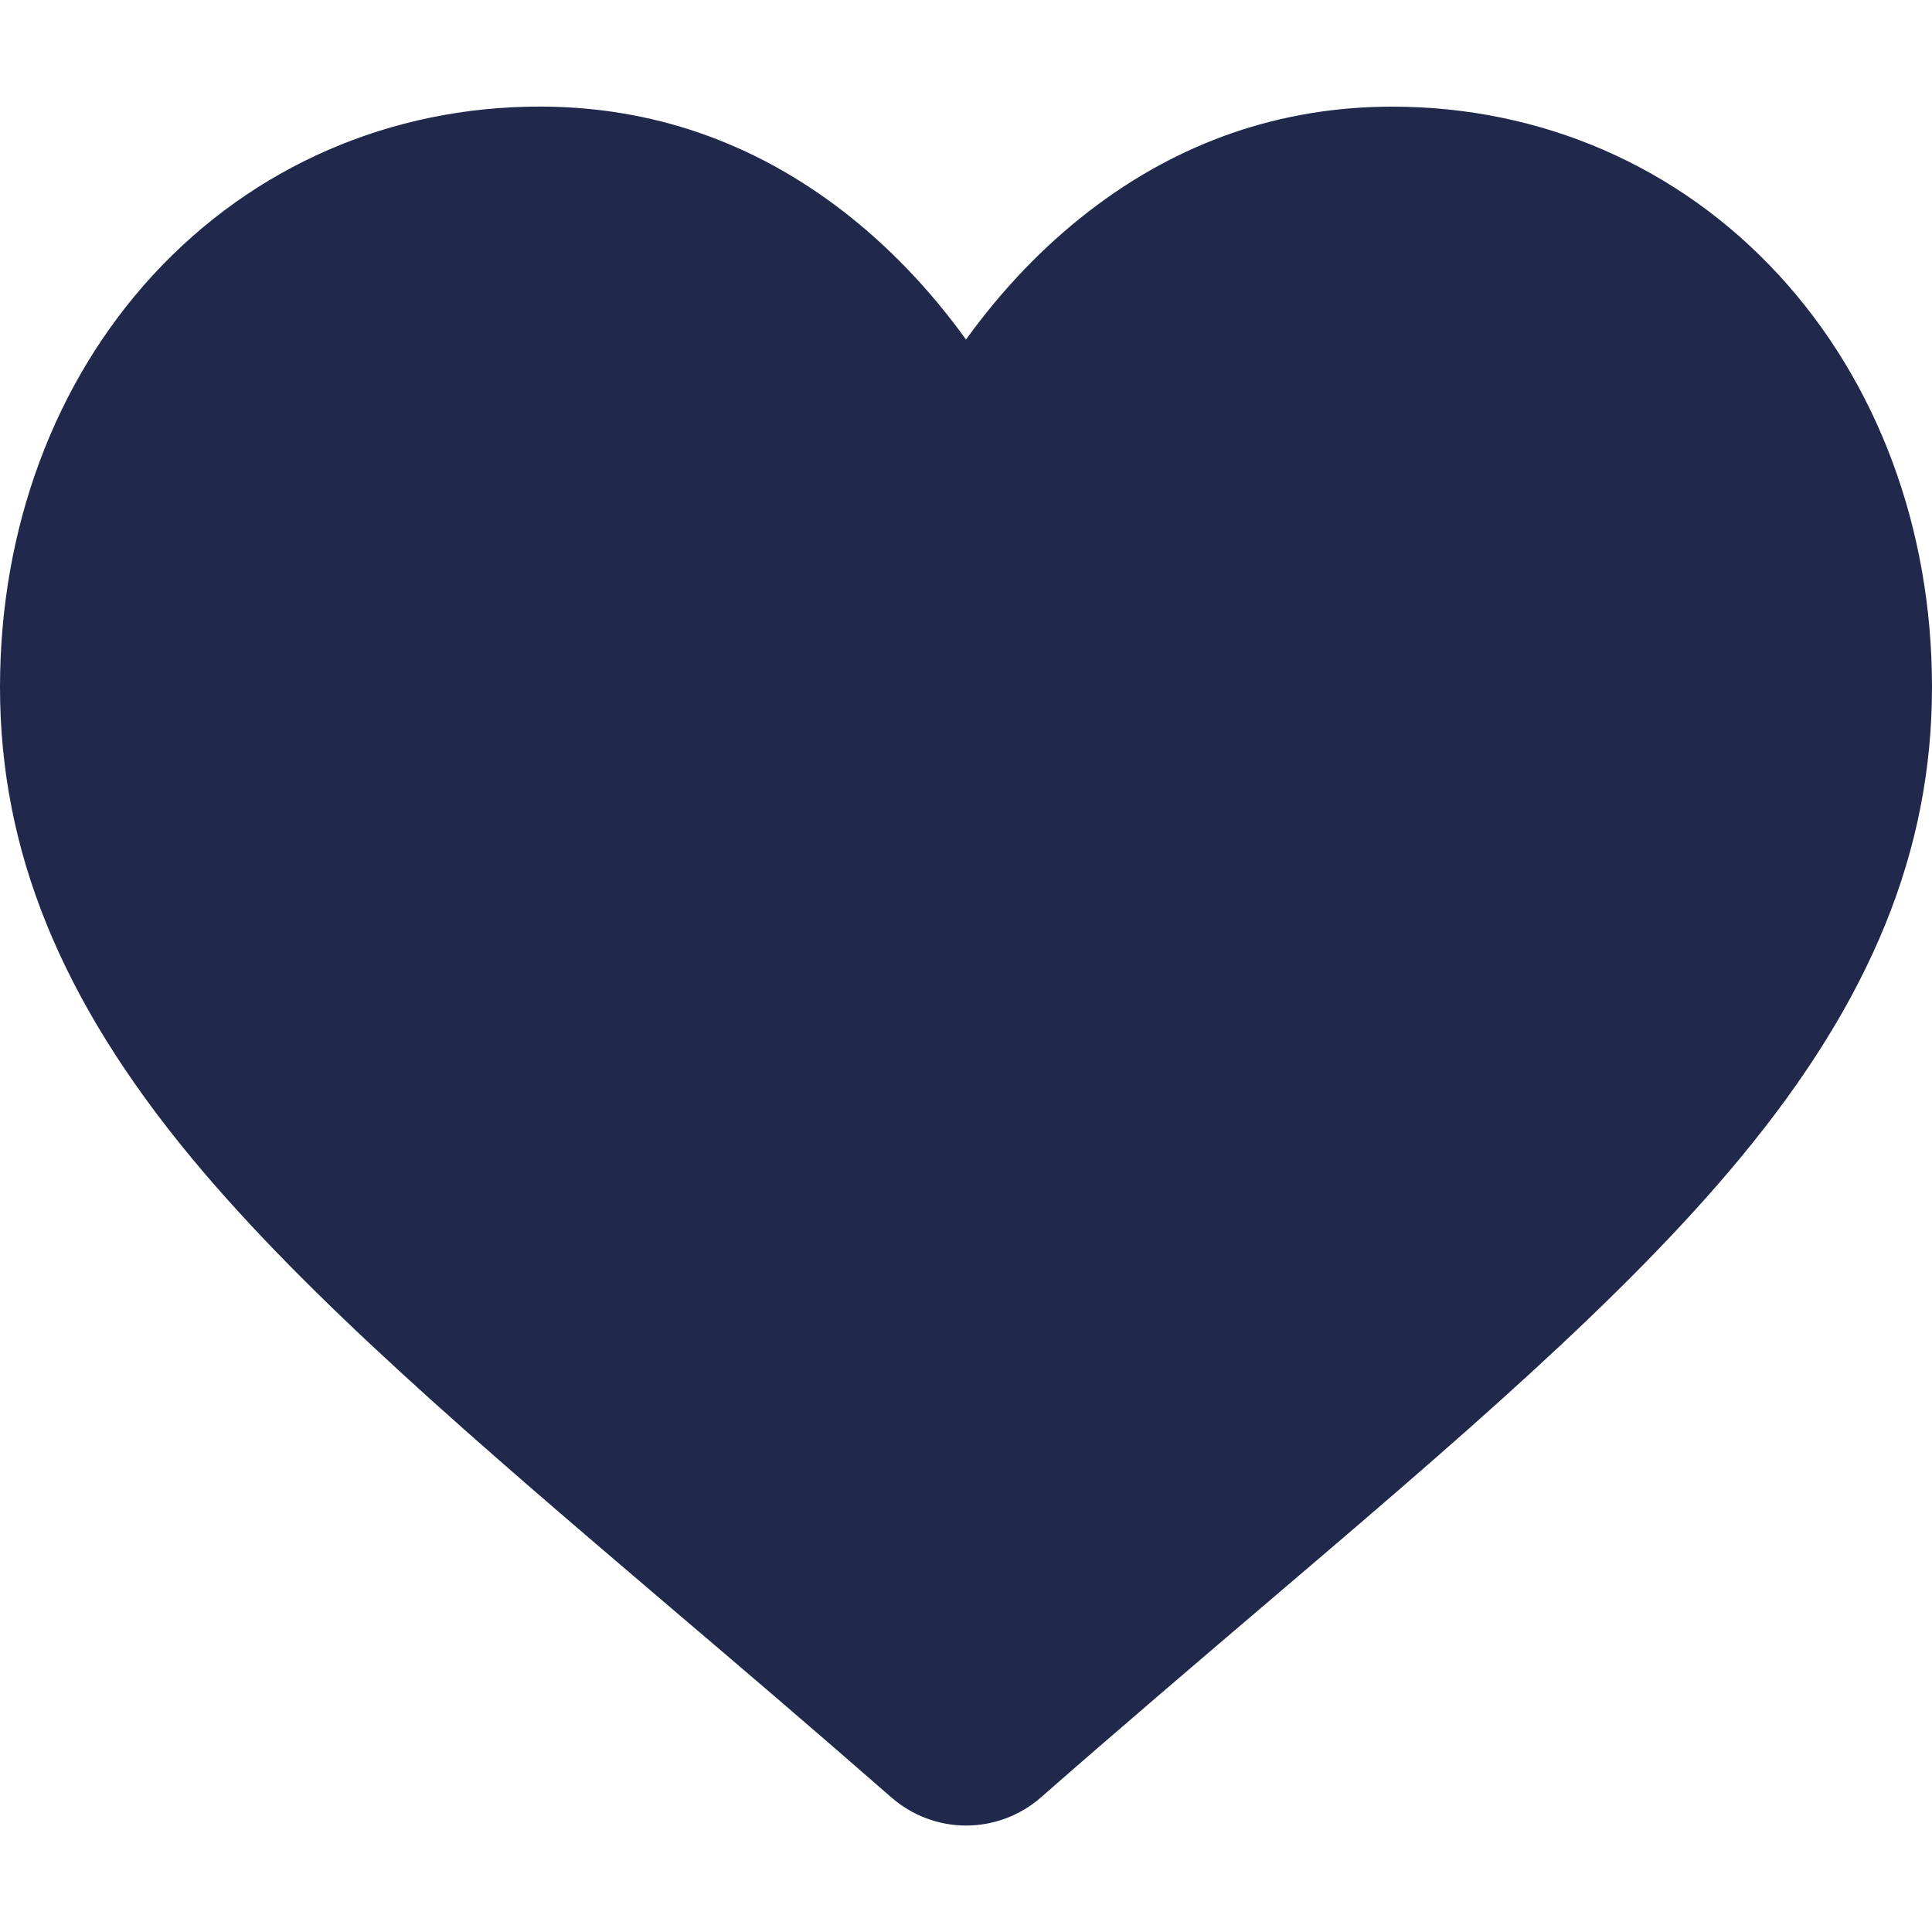 <?xml version="1.0" encoding="utf-8"?>
<!-- Generator: Adobe Illustrator 16.0.4, SVG Export Plug-In . SVG Version: 6.00 Build 0)  -->
<!DOCTYPE svg PUBLIC "-//W3C//DTD SVG 1.1//EN" "http://www.w3.org/Graphics/SVG/1.1/DTD/svg11.dtd">
<svg version="1.1" id="Vrstva_1" xmlns="http://www.w3.org/2000/svg" xmlns:xlink="http://www.w3.org/1999/xlink" x="0px" y="0px"
	 width="30px" height="30px" viewBox="0 0 30 30" enable-background="new 0 0 30 30" xml:space="preserve">
<path fill="#20294B" d="M27.619,4.268c-1.552-1.685-3.684-2.612-6-2.612c-1.73,0-3.317,0.548-4.713,1.627
	C16.2,3.828,15.562,4.494,15,5.272c-0.562-0.779-1.201-1.445-1.906-1.99c-1.396-1.079-2.982-1.627-4.714-1.627
	c-2.316,0-4.448,0.928-6.001,2.612C0.845,5.932,0,8.206,0,10.671c0,2.537,0.945,4.86,2.976,7.311c1.816,2.19,4.426,4.414,7.448,6.99
	c1.033,0.878,2.203,1.876,3.417,2.938c0.321,0.28,0.732,0.437,1.16,0.437c0.427,0,0.84-0.156,1.16-0.435
	c1.213-1.063,2.385-2.062,3.416-2.941c3.022-2.574,5.633-4.798,7.446-6.99C29.054,15.531,30,13.208,30,10.669
	C30,8.206,29.154,5.932,27.619,4.268z"/>
</svg>
